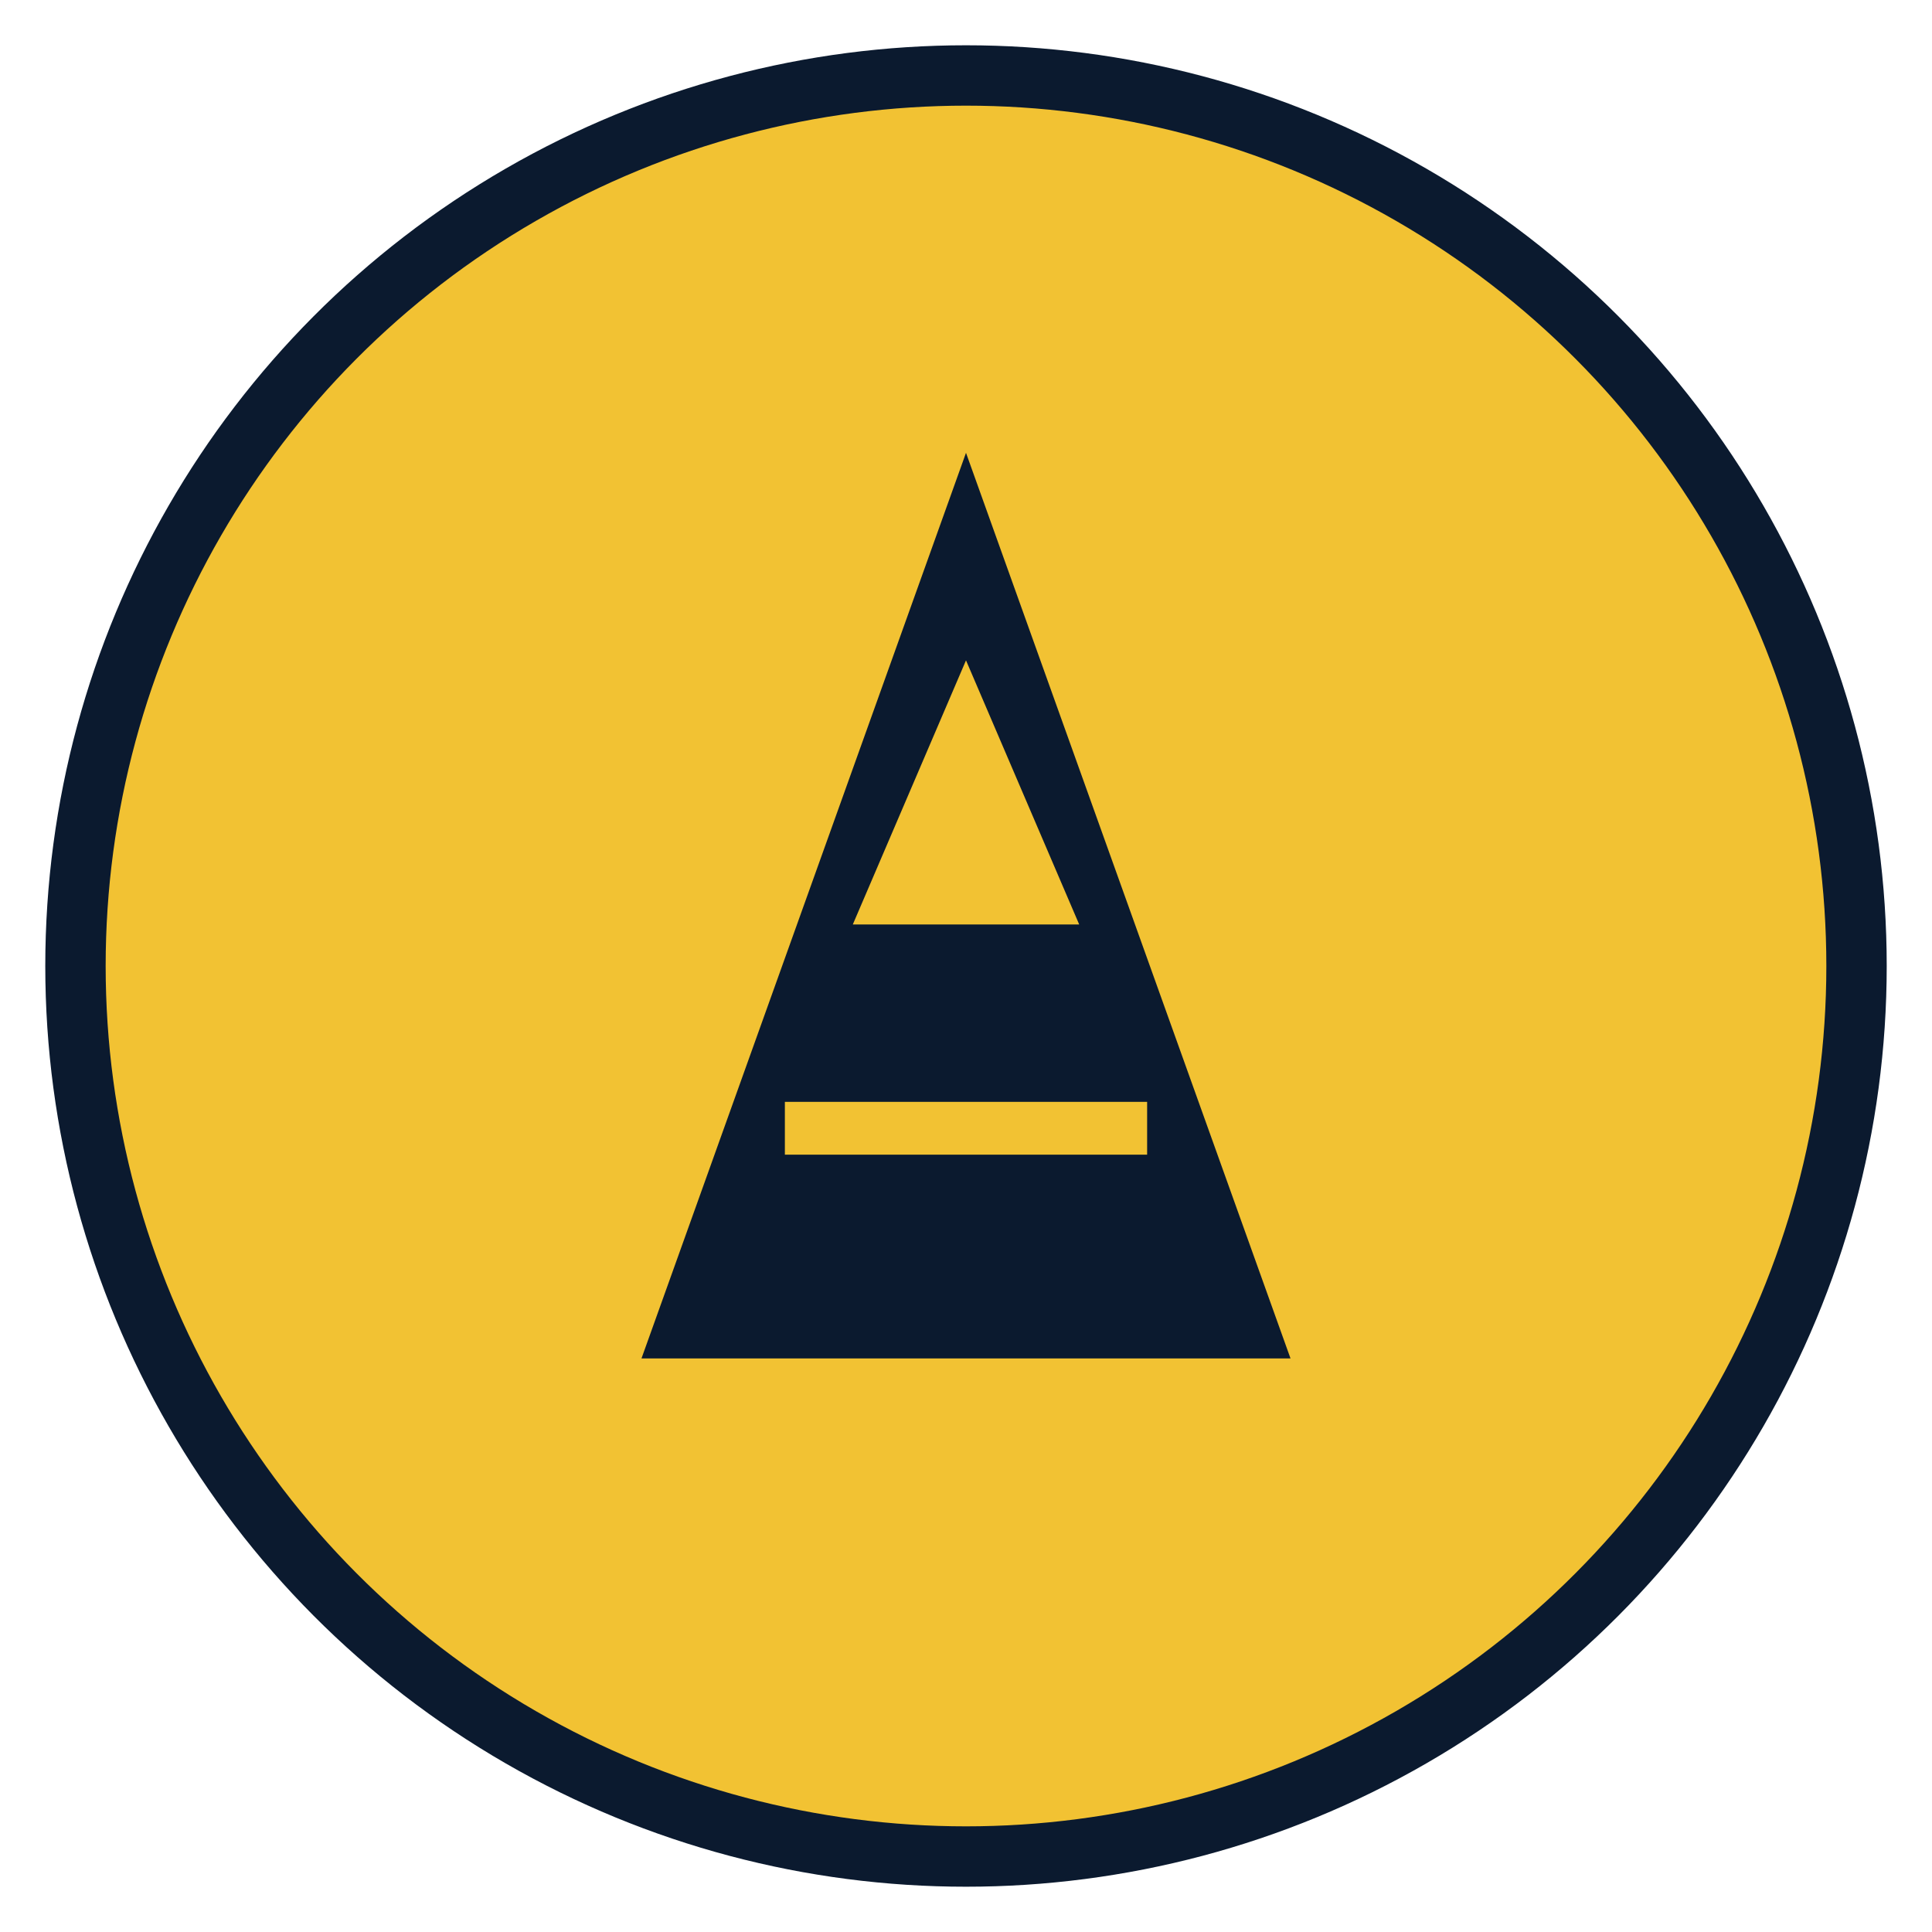 <?xml version="1.0" encoding="UTF-8"?>
<svg xmlns="http://www.w3.org/2000/svg" viewBox="0 0 512 512" role="img" aria-label="A logo">
  <!-- Transparent background -->
  <defs/>
  <!-- Gold disc with dark ring -->
  <circle cx="256" cy="256" r="236" fill="#F2C233" stroke="#0B1A2F" stroke-width="16"/>
  <!-- Stylized letter A -->
  <path fill="#0B1A2F" fill-rule="evenodd" d="
    M170 360 L256 120 L342 360 Z
    M256 175 L226 245 L286 245 Z
    M208 292 H304 V306 H208 Z"/>
</svg>
